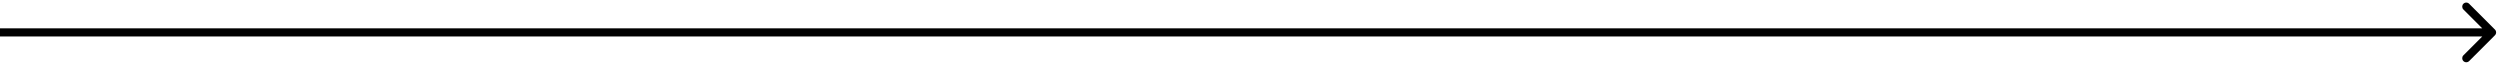 <?xml version="1.0" encoding="UTF-8"?> <svg xmlns="http://www.w3.org/2000/svg" width="617" height="16" viewBox="0 0 617 16" fill="none"> <path d="M615.747 8.707C616.138 8.317 616.138 7.683 615.747 7.293L609.383 0.929C608.992 0.538 608.359 0.538 607.969 0.929C607.578 1.319 607.578 1.953 607.969 2.343L613.626 8L607.969 13.657C607.578 14.047 607.578 14.681 607.969 15.071C608.359 15.462 608.992 15.462 609.383 15.071L615.747 8.707ZM0 9L615.04 9V7L0 7L0 9Z" fill="black"></path> </svg> 